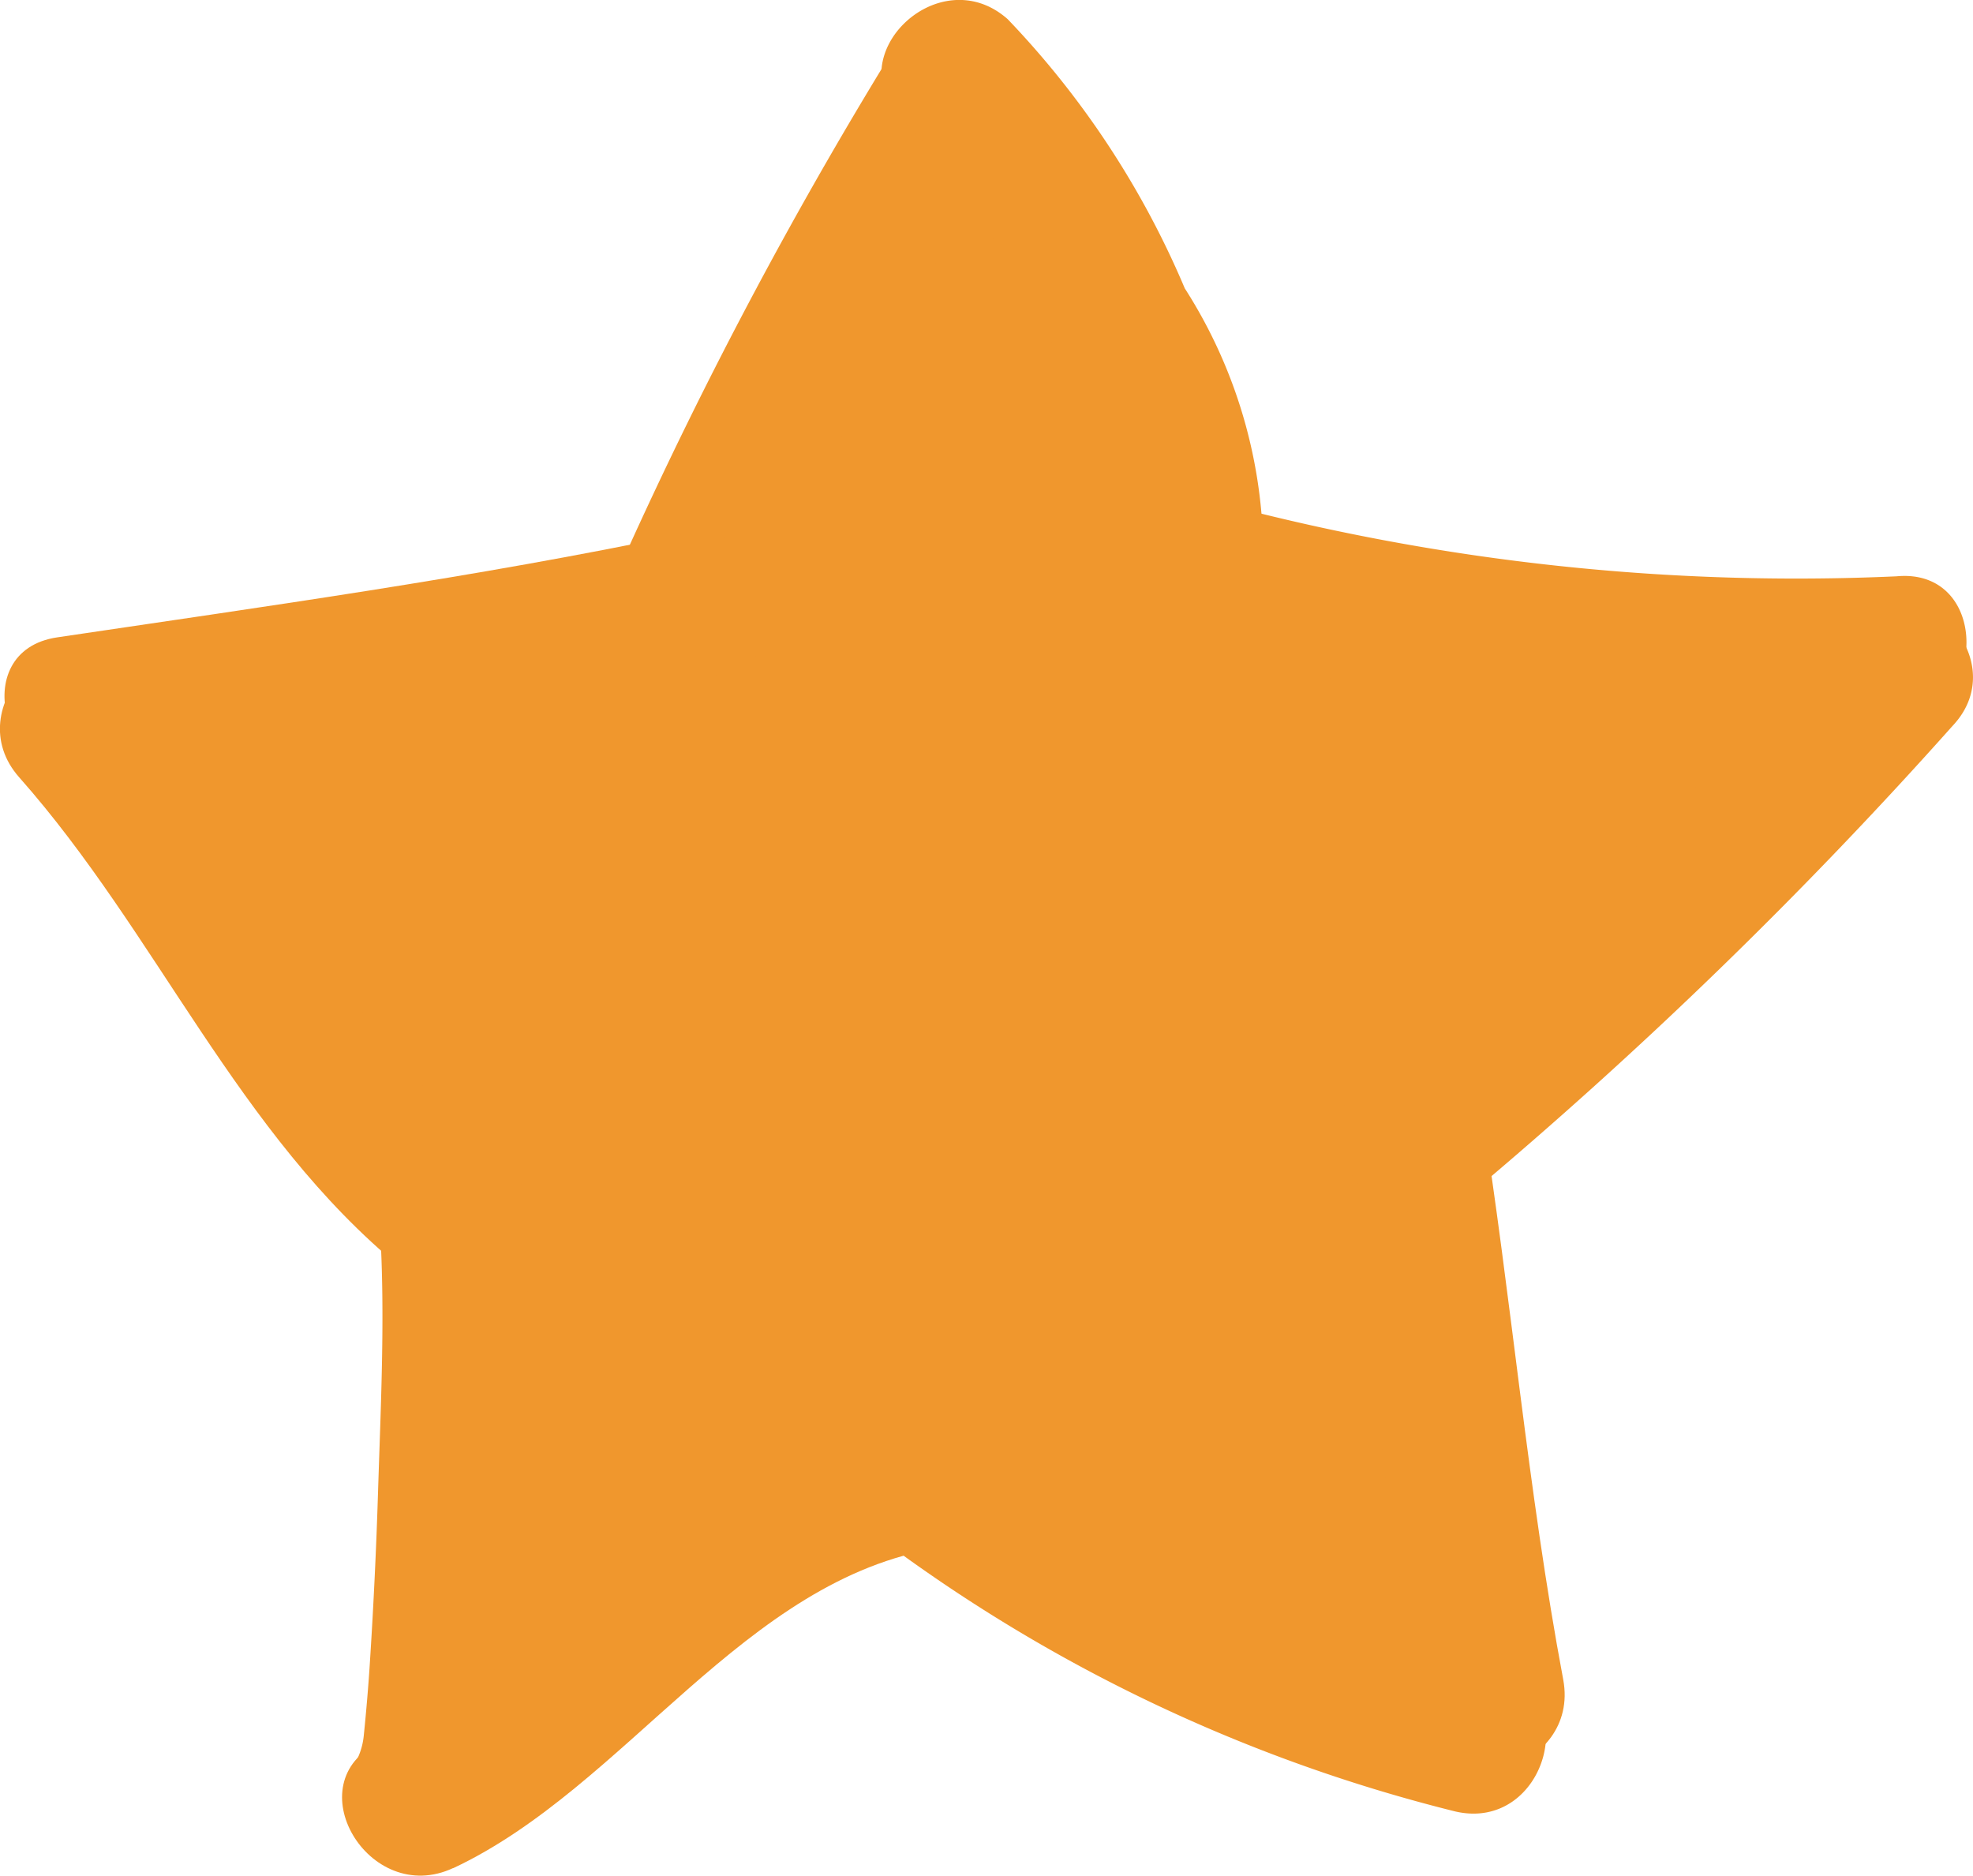 <svg id="Group_10873" data-name="Group 10873" xmlns="http://www.w3.org/2000/svg" width="13.674" height="13"><path id="Path_2839" data-name="Path 2839" d="M2592.44 454.069l1.051 2.54.65.785 4.417.432-1.889 2.045-1.558 1.138.409 3.99h-1.112l-2.983-1.354-1.687.789-1.714 1.082.718-2.72-.322-1.427-1.58-1.774-.7-1.326 2.606-.442 1.625-.612 1.74-3.492z" transform="translate(-2585.325 -453.207)" fill="#f0972d"/><g id="Group_10867" data-name="Group 10867" fill="#f0972d"><path id="Path_2829" data-name="Path 2829" d="M36.682-83.2a29.4 29.4 0 011.8-3.326c.29-.58-.58-1.091-.871-.509a31.153 31.153 0 00-1.9 3.568c-.216.615.759.877.972.267z" transform="translate(-31.376 87.309)"/><path id="Path_2830" data-name="Path 2830" d="M46.573-86.568a4.744 4.744 0 01.85 1.247c.217.386.737 1.154.66 1.625-.1.636.868.909.973.268a3.439 3.439 0 00-.542-1.988 6.154 6.154 0 00-1.227-1.865c-.485-.43-1.2.28-.713.713z" transform="translate(-40.303 87.414)"/><path id="Path_2831" data-name="Path 2831" d="M10.91-63.763c1.448-.212 2.9-.418 4.329-.715.637-.131.366-1.1-.268-.973-1.434.3-2.882.5-4.329.715-.642.094-.367 1.065.268.973z" transform="translate(-10.245 69.153)"/><path id="Path_2832" data-name="Path 2832" d="M10.221-59.715c.959 1.083 1.512 2.471 2.648 3.4.5.409 1.216-.3.713-.713-1.128-.927-1.691-2.324-2.648-3.4-.434-.489-1.143.228-.713.713z" transform="translate(-10.088 65.102)"/><path id="Path_2833" data-name="Path 2833" d="M24.624-39.155c.036.6.005 1.216-.014 1.821q-.018.58-.055 1.159c-.011.177-.026.354-.044.531s-.121.232.05.083c-.492.428.225 1.138.713.713.395-.343.293-1.348.317-1.8a22.574 22.574 0 00.041-2.5c-.038-.652-1.048-.658-1.008-.007z" transform="translate(-21.99 47.674)"/><path id="Path_2834" data-name="Path 2834" d="M24.955-26.235c1.2-.563 2.015-2.006 3.368-2.219.641-.1.368-1.073-.268-.973-1.486.234-2.314 1.713-3.61 2.32-.588.276-.076 1.145.51.871z" transform="translate(-21.814 39.182)"/><path id="Path_2835" data-name="Path 2835" d="M45.393-28.683a11.119 11.119 0 003.966 1.877c.633.146.9-.826.268-.973a10.389 10.389 0 01-3.727-1.775c-.529-.38-1.032.5-.509.871z" transform="translate(-39.273 39.36)"/><path id="Path_2836" data-name="Path 2836" d="M65.319-43.338c.21 1.321.322 2.655.569 3.97.12.639 1.092.368.973-.268-.247-1.315-.359-2.649-.569-3.97-.102-.641-1.073-.368-.973.268z" transform="translate(-56.027 51.276)"/><path id="Path_2837" data-name="Path 2837" d="M66.226-58.532a32.306 32.306 0 003.355-3.255c.447-.472-.265-1.187-.713-.713a32.352 32.352 0 01-3.355 3.255c-.513.402.209 1.111.713.713z" transform="translate(-56.049 66.818)"/><path id="Path_2838" data-name="Path 2838" d="M57.155-65.729a16.448 16.448 0 004.929.537c.642-.06.648-1.069 0-1.009a15.5 15.5 0 01-4.661-.5c-.634-.133-.9.839-.268.973z" transform="translate(-48.939 70.195)"/></g></svg>